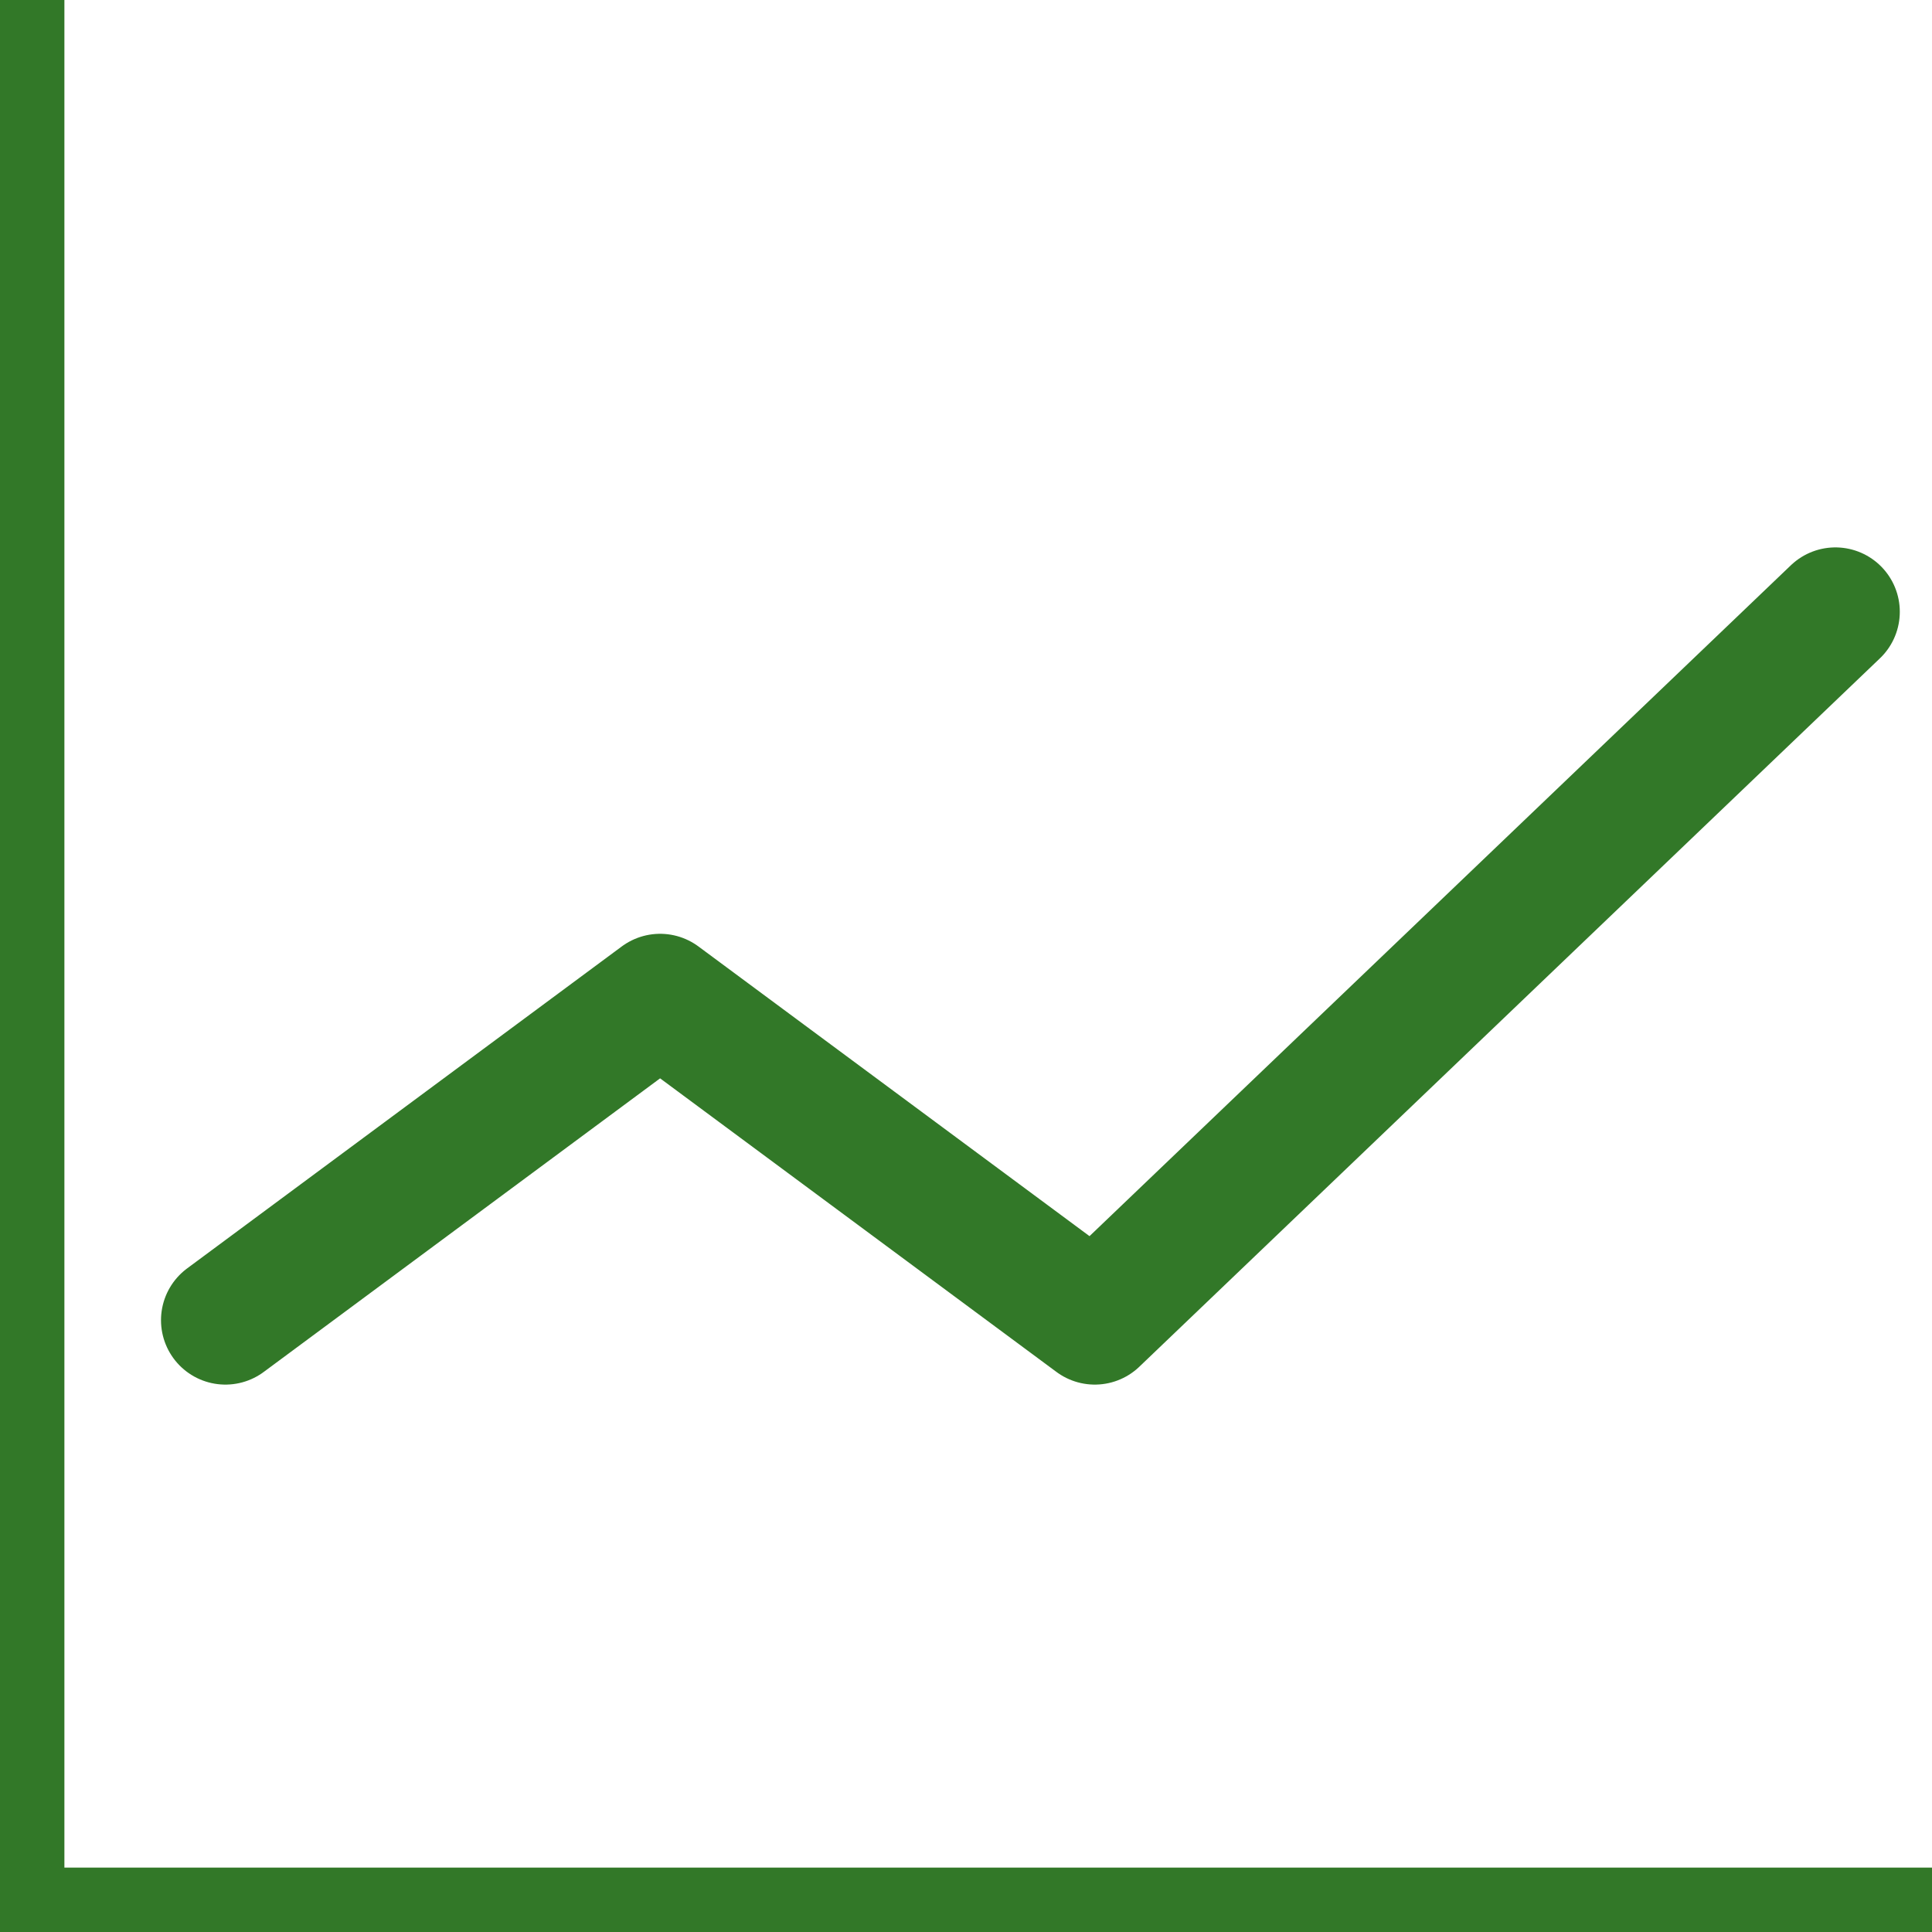 <svg xmlns="http://www.w3.org/2000/svg" viewBox="0 0 60 60"><defs><style>.cls-1,.cls-3{fill:none;}.cls-2{fill:#327828;}.cls-3{stroke:#327828;stroke-linecap:round;stroke-linejoin:round;stroke-width:4px;}</style></defs><g id="レイヤー_2" data-name="レイヤー 2"><g id="Contents"><rect class="cls-1" width="60" height="60"/><polygon class="cls-2" points="2 0 0 0 0 58 0 60 2 60 60 60 60 58 2 58 2 0 2 0"/><polyline class="cls-3" points="7 41 20.5 31 34 41 57 19"/></g></g></svg>